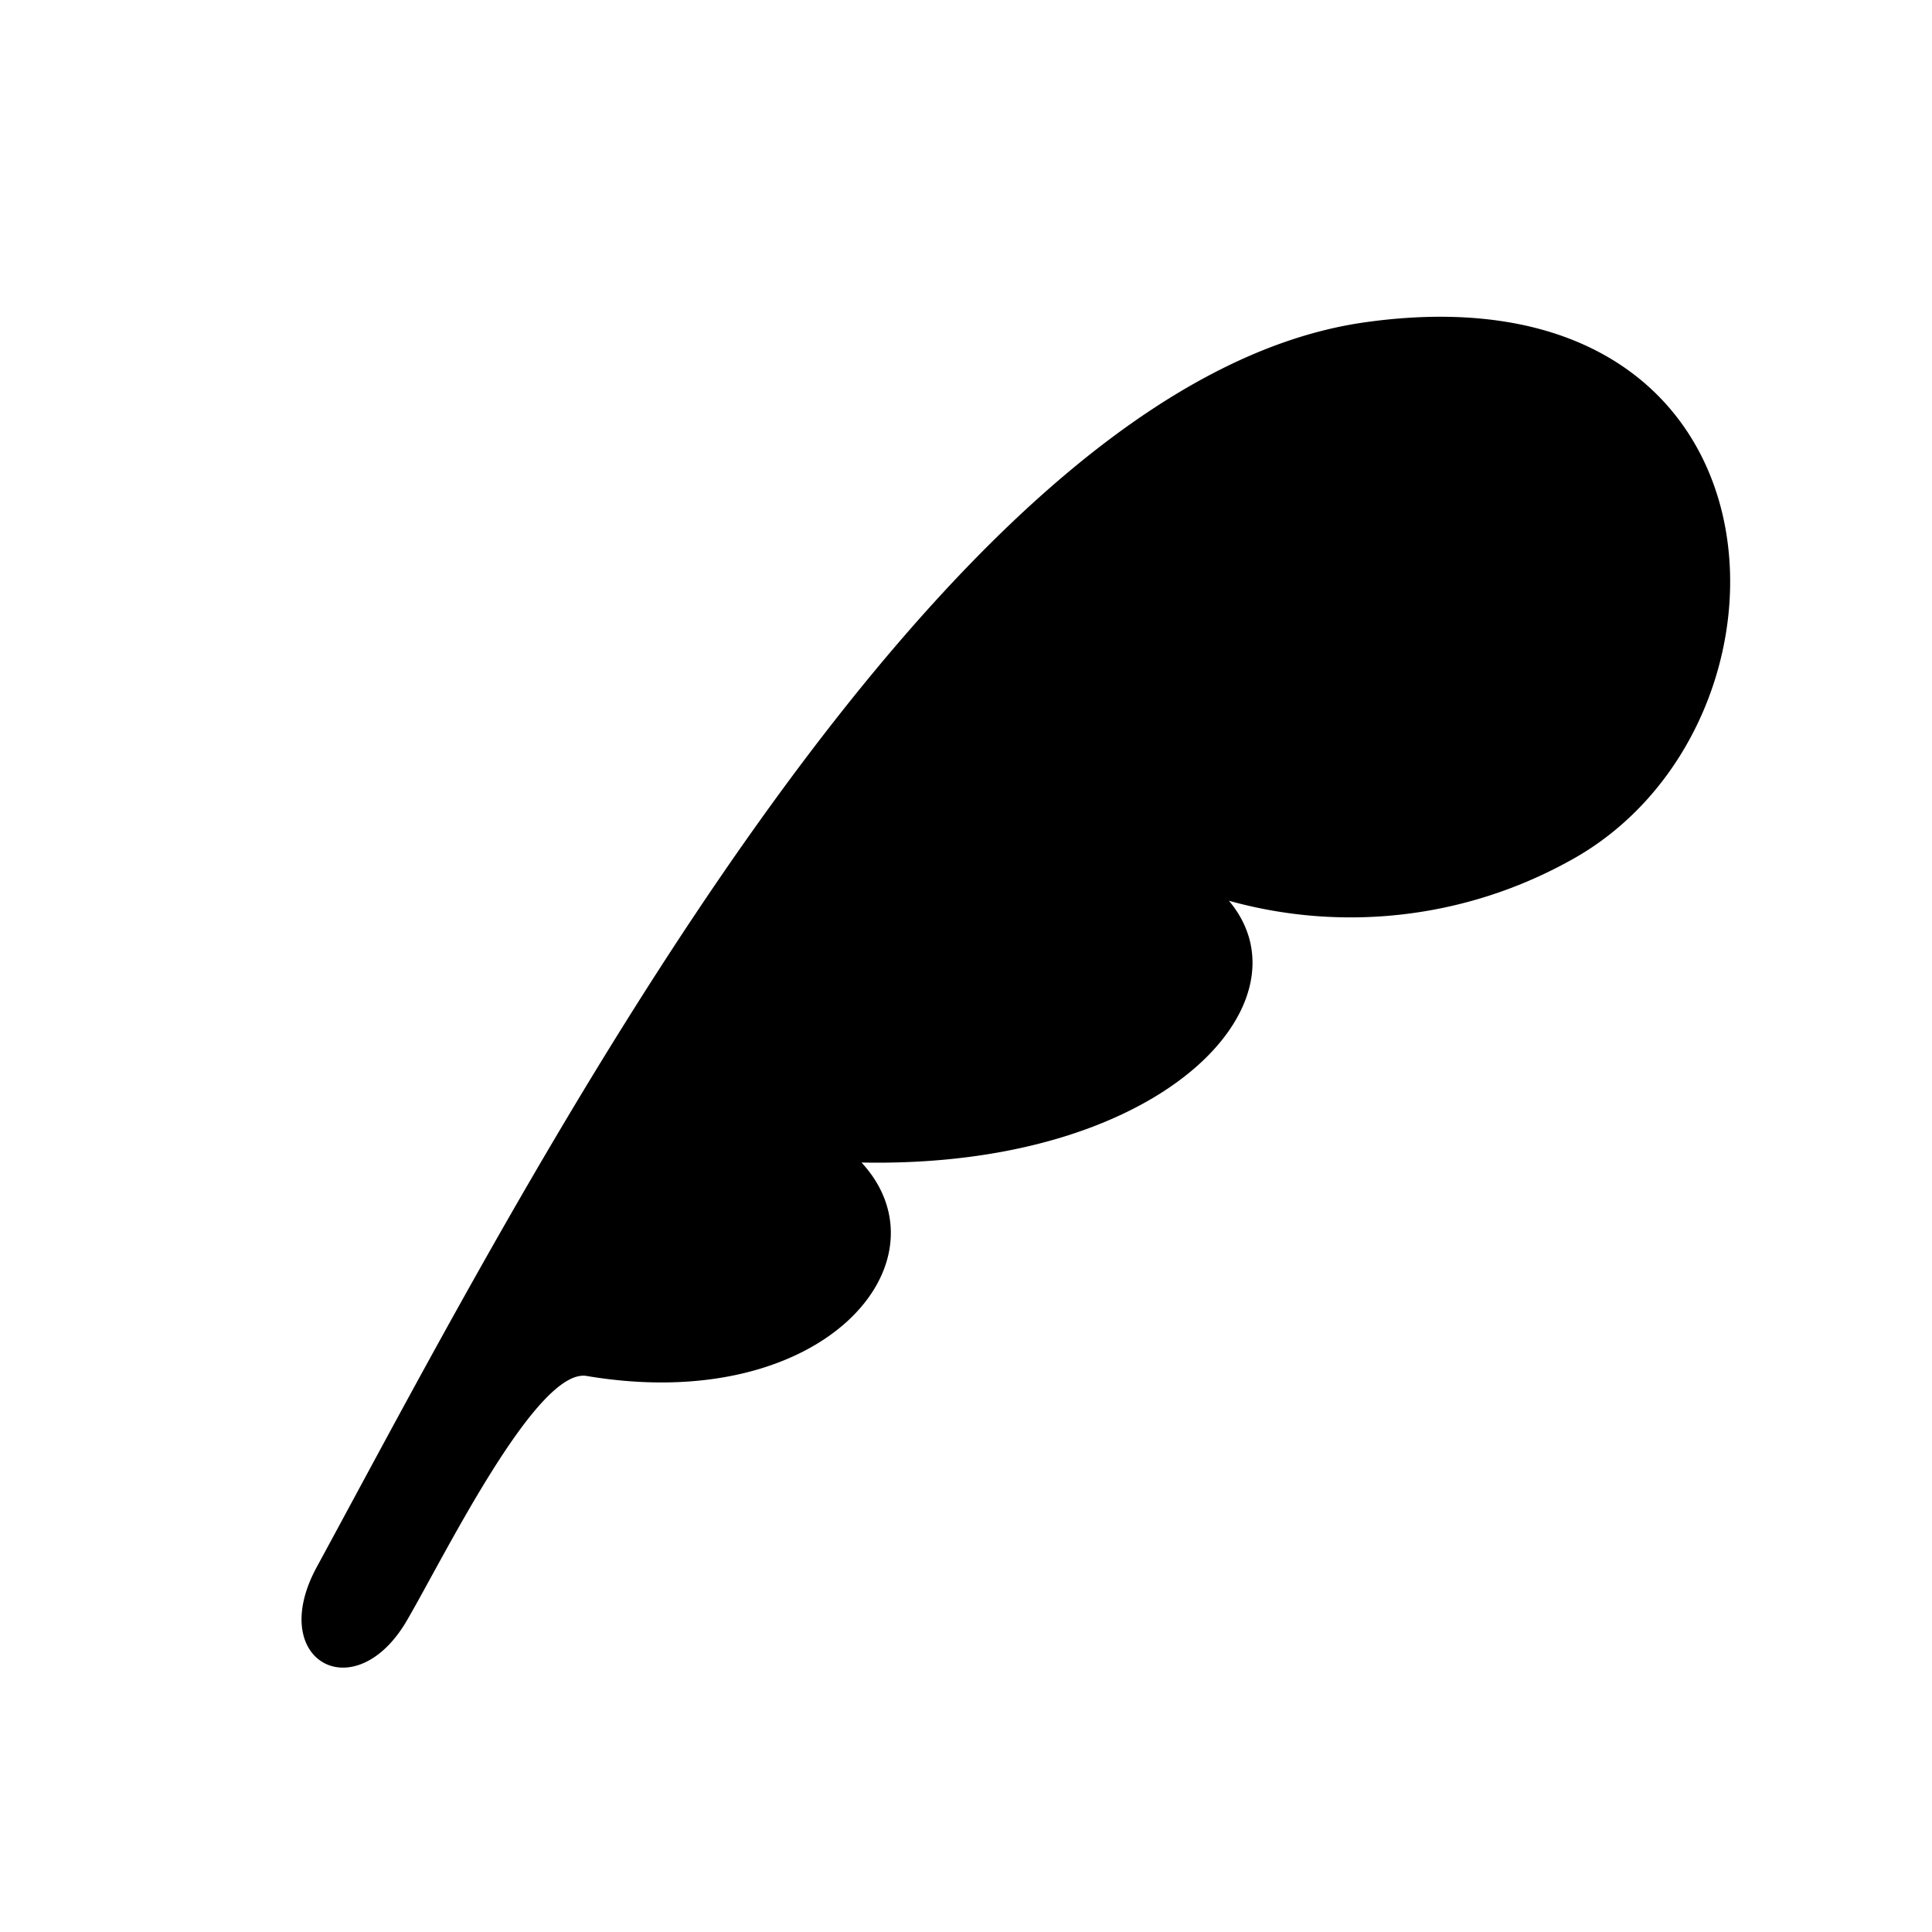 <svg xmlns="http://www.w3.org/2000/svg" viewBox="0 0 25.61 25.61"><defs><style>.cls-1{fill:#fff;}</style></defs><title>icn_f_03</title><g id="レイヤー_2" data-name="レイヤー 2"><g id="footer"><rect class="cls-1" width="25.61" height="25.61"/><path d="M18.11,4.27C12.38,5.06,6.9,15.8,4.2,20.77c-.68,1.25.51,1.9,1.2.7.5-.86,1.72-3.35,2.38-3.23,3.16.53,4.84-1.53,3.64-2.83,4,.08,6-2.13,4.87-3.47a6,6,0,0,0,4.5-.52C24.08,9.65,23.88,3.47,18.11,4.27Z"/></g></g></svg>